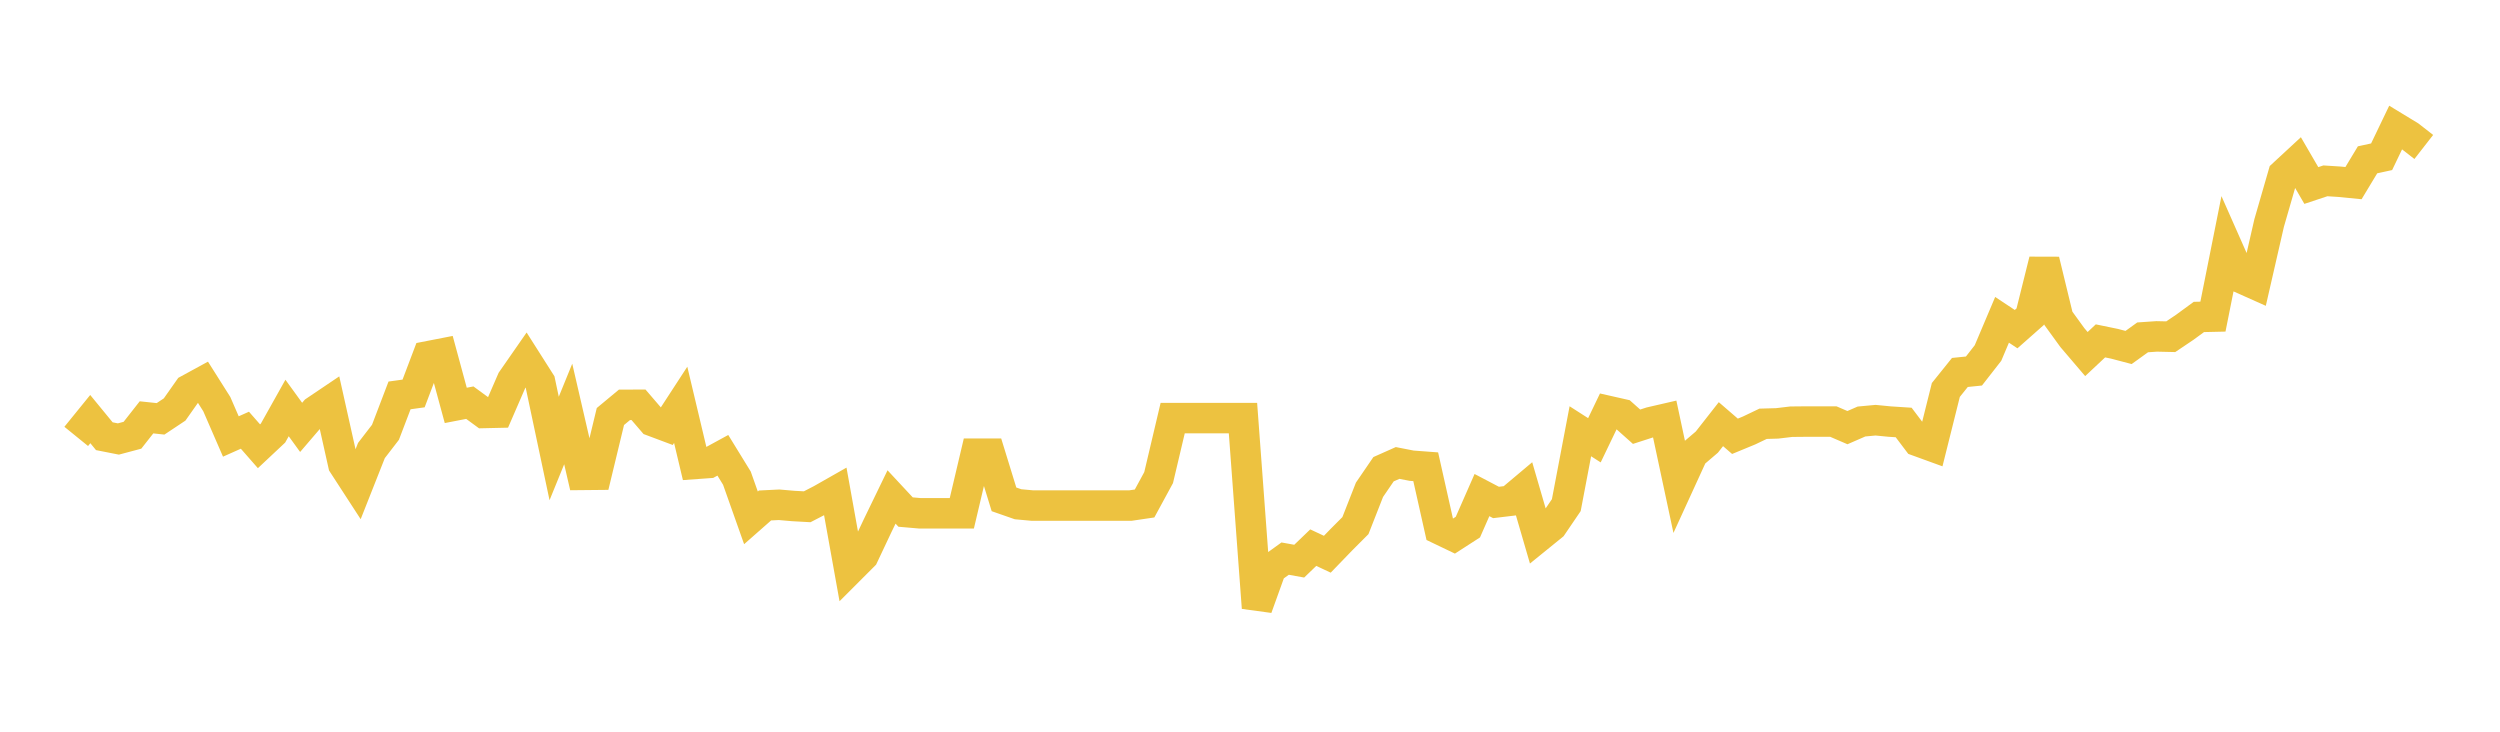 <svg width="164" height="48" xmlns="http://www.w3.org/2000/svg" xmlns:xlink="http://www.w3.org/1999/xlink"><path fill="none" stroke="rgb(237,194,64)" stroke-width="2" d="M5,28.628L5.922,27.492L6.844,28.616L7.766,28.798L8.689,28.552L9.611,27.378L10.533,27.476L11.455,26.863L12.377,25.554L13.299,25.051L14.222,26.511L15.144,28.633L16.066,28.222L16.988,29.275L17.91,28.41L18.832,26.764L19.754,28.036L20.677,26.959L21.599,26.338L22.521,30.468L23.443,31.888L24.365,29.555L25.287,28.358L26.21,25.939L27.132,25.811L28.054,23.377L28.976,23.197L29.898,26.594L30.82,26.415L31.743,27.091L32.665,27.07L33.587,24.945L34.509,23.618L35.431,25.069L36.353,29.42L37.275,27.157L38.198,31.152L39.12,31.143L40.042,27.324L40.964,26.558L41.886,26.554L42.808,27.627L43.731,27.973L44.653,26.556L45.575,30.436L46.497,30.37L47.419,29.867L48.341,31.367L49.263,33.971L50.186,33.159L51.108,33.113L52.03,33.193L52.952,33.244L53.874,32.767L54.796,32.243L55.719,37.38L56.641,36.458L57.563,34.504L58.485,32.601L59.407,33.591L60.329,33.671L61.251,33.671L62.174,33.671L63.096,33.671L64.018,29.762L64.94,29.762L65.862,32.757L66.784,33.079L67.707,33.164L68.629,33.164L69.551,33.164L70.473,33.164L71.395,33.164L72.317,33.164L73.24,33.164L74.162,33.164L75.084,33.028L76.006,31.33L76.928,27.428L77.85,27.428L78.772,27.428L79.695,27.428L80.617,27.428L81.539,27.428L82.461,39.87L83.383,37.311L84.305,36.645L85.228,36.812L86.15,35.925L87.072,36.358L87.994,35.404L88.916,34.48L89.838,32.13L90.76,30.781L91.683,30.37L92.605,30.55L93.527,30.619L94.449,34.731L95.371,35.173L96.293,34.578L97.216,32.477L98.138,32.961L99.06,32.85L99.982,32.075L100.904,35.242L101.826,34.494L102.749,33.137L103.671,28.291L104.593,28.882L105.515,26.963L106.437,27.172L107.359,27.993L108.281,27.695L109.204,27.482L110.126,31.801L111.048,29.788L111.97,29.001L112.892,27.825L113.814,28.621L114.737,28.24L115.659,27.8L116.581,27.774L117.503,27.664L118.425,27.655L119.347,27.655L120.269,27.655L121.192,28.053L122.114,27.651L123.036,27.565L123.958,27.655L124.88,27.715L125.802,28.936L126.725,29.272L127.647,25.581L128.569,24.433L129.491,24.339L130.413,23.157L131.335,20.98L132.257,21.592L133.18,20.776L134.102,17.076L135.024,20.874L135.946,22.145L136.868,23.226L137.79,22.362L138.713,22.552L139.635,22.795L140.557,22.131L141.479,22.068L142.401,22.089L143.323,21.468L144.246,20.792L145.168,20.771L146.09,16.157L147.012,18.241L147.934,18.653L148.856,14.627L149.778,11.437L150.701,10.583L151.623,12.169L152.545,11.863L153.467,11.922L154.389,12.013L155.311,10.484L156.234,10.283L157.156,8.362L158.078,8.923L159,9.641"></path></svg>